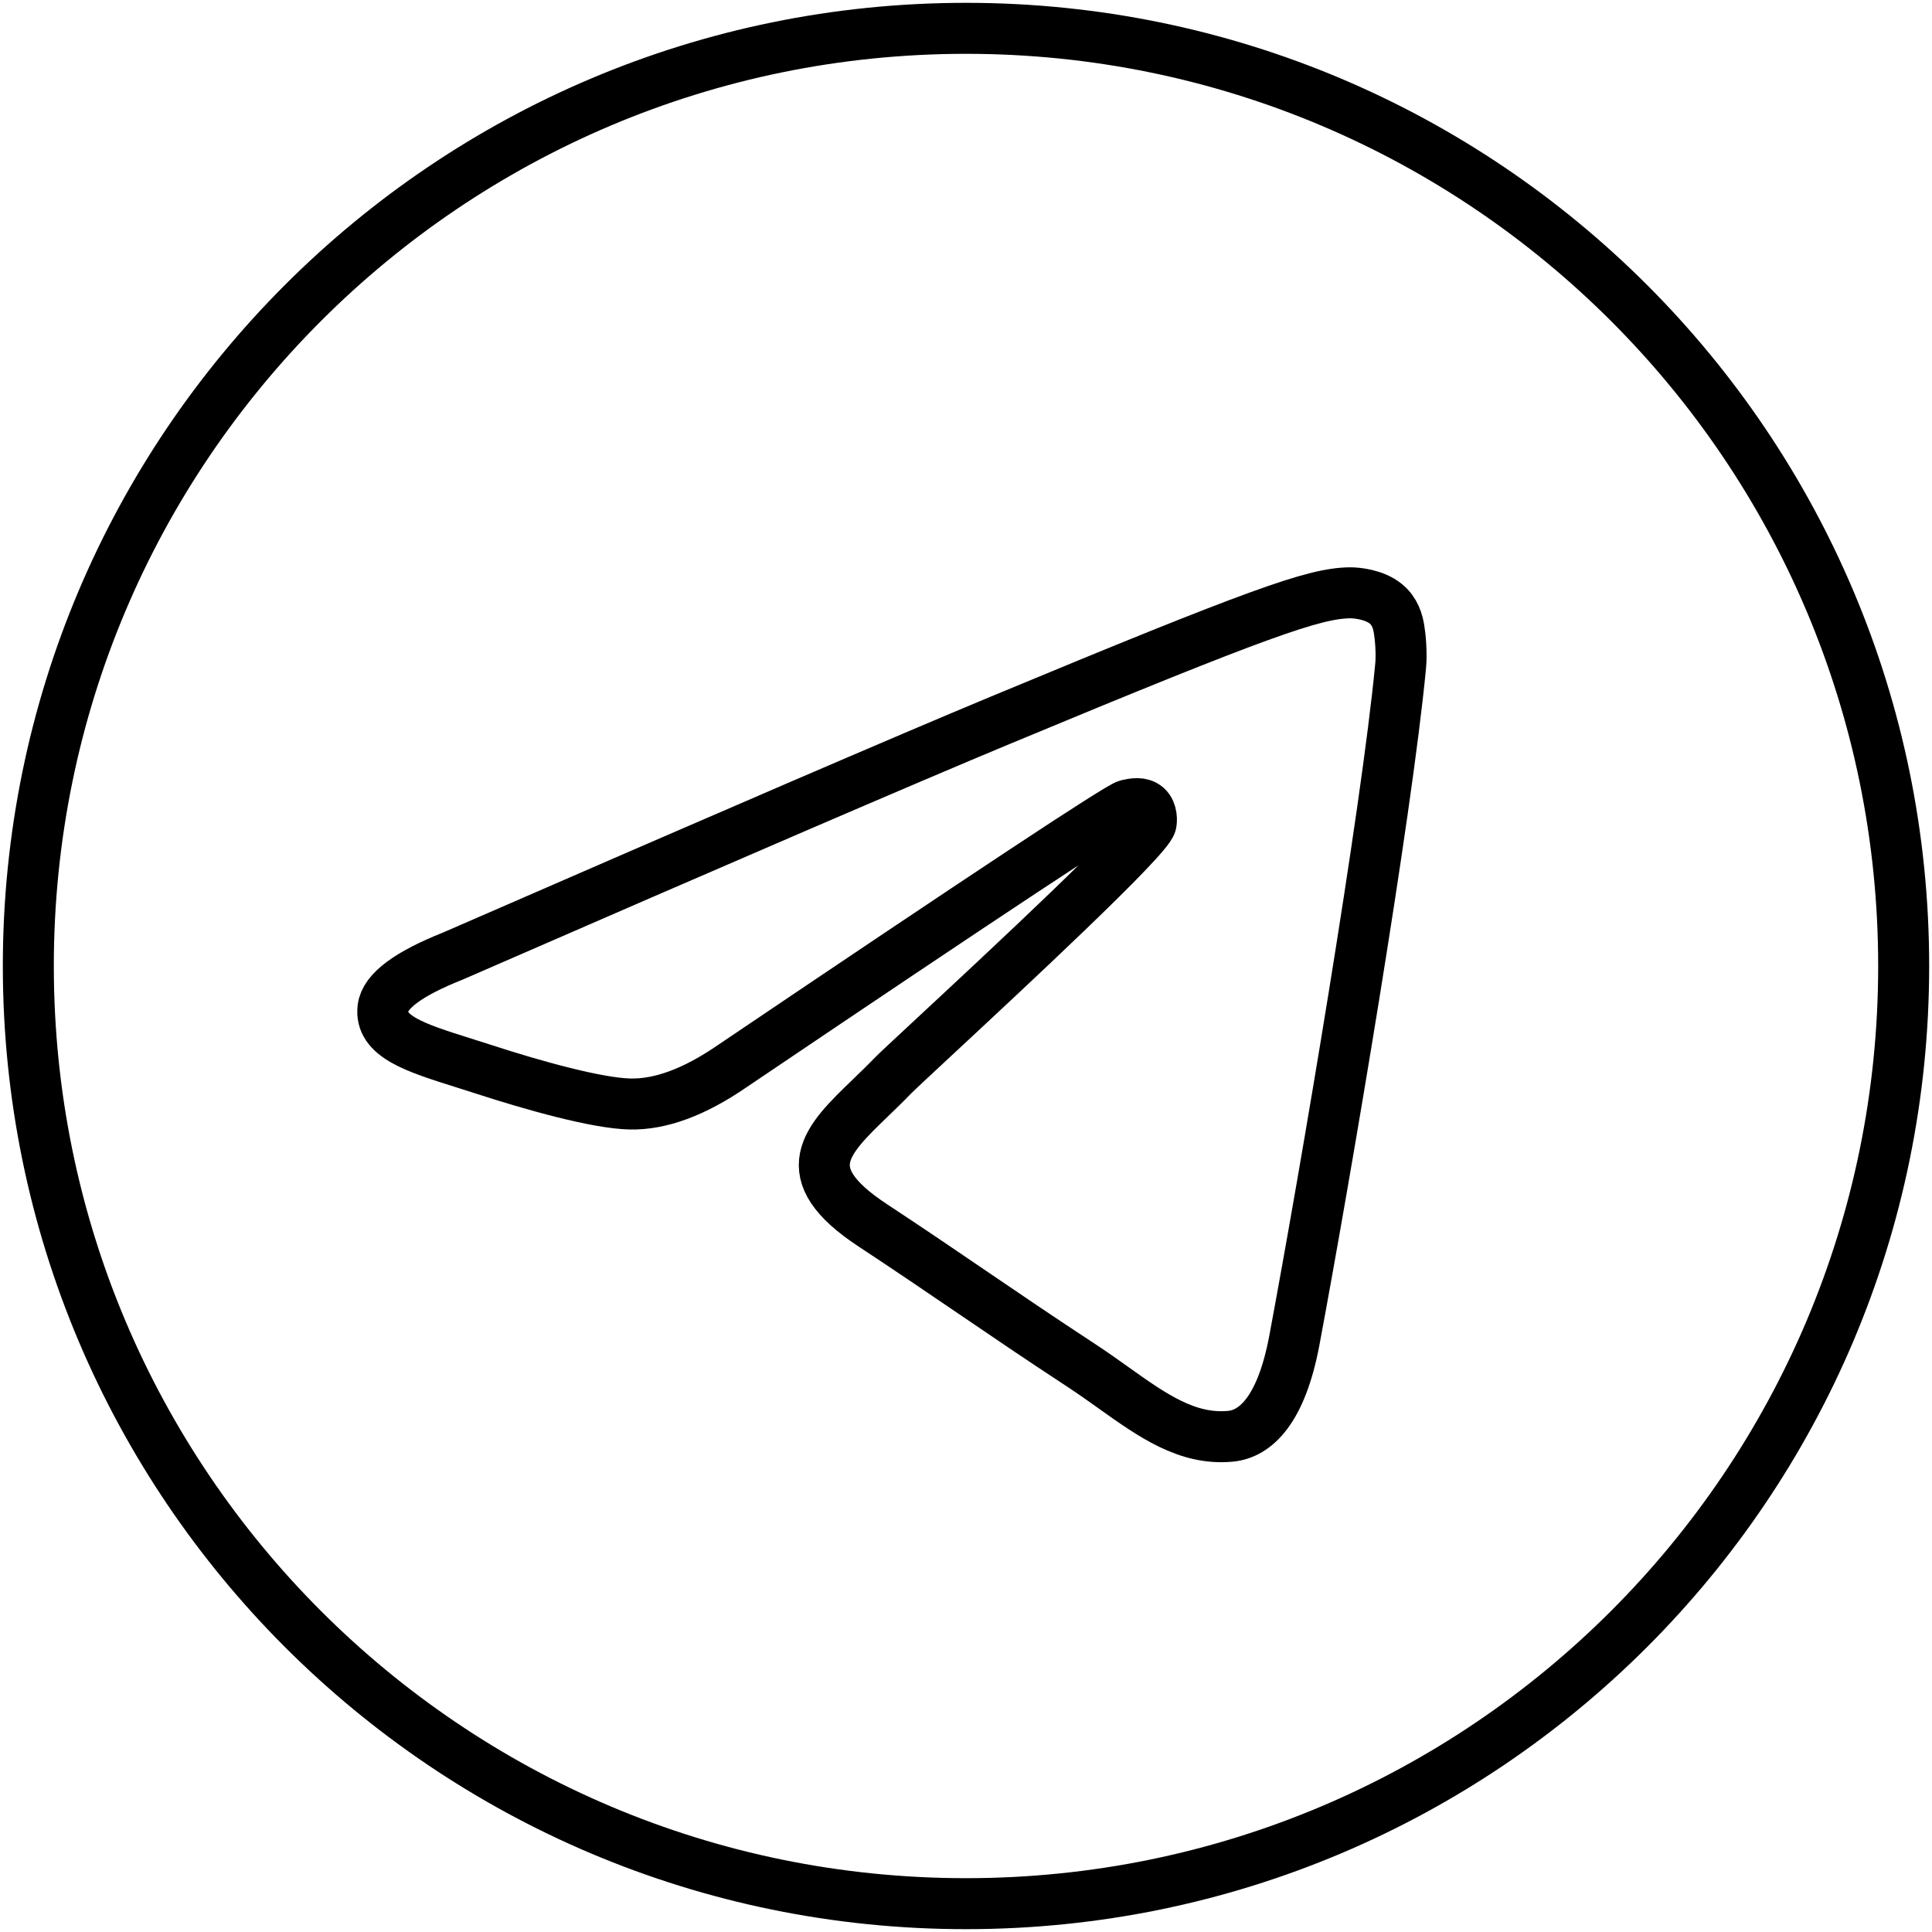 <?xml version="1.0" encoding="UTF-8"?> <svg xmlns="http://www.w3.org/2000/svg" width="341" height="341" viewBox="0 0 341 341" fill="none"><path fill-rule="evenodd" clip-rule="evenodd" d="M336 170.5C336 261.903 261.903 336 170.5 336C79.097 336 5 261.903 5 170.5C5 79.097 79.097 5 170.5 5C261.903 5 336 79.097 336 170.5ZM176.43 127.18C160.333 133.875 128.161 147.733 79.915 168.753C72.08 171.869 67.976 174.917 67.602 177.897C66.971 182.933 73.278 184.917 81.867 187.617C83.035 187.985 84.246 188.365 85.487 188.769C93.937 191.516 105.304 194.729 111.213 194.857C116.573 194.973 122.556 192.763 129.161 188.227C174.239 157.798 197.509 142.418 198.97 142.086C200.001 141.852 201.429 141.558 202.397 142.418C203.364 143.278 203.269 144.907 203.167 145.344C202.542 148.008 177.783 171.026 164.971 182.937C160.977 186.651 158.143 189.285 157.564 189.886C156.267 191.234 154.944 192.509 153.674 193.734C145.823 201.302 139.936 206.977 154 216.244C160.758 220.698 166.166 224.381 171.561 228.055C177.453 232.067 183.33 236.069 190.934 241.054C192.871 242.324 194.721 243.643 196.523 244.927C203.38 249.816 209.54 254.208 217.151 253.507C221.574 253.1 226.142 248.942 228.462 236.54C233.944 207.229 244.721 143.723 247.212 117.554C247.43 115.261 247.156 112.327 246.935 111.038C246.715 109.75 246.254 107.915 244.58 106.556C242.597 104.947 239.536 104.608 238.167 104.632C231.942 104.742 222.392 108.063 176.43 127.18Z" stroke="black" stroke-width="9"></path></svg> 